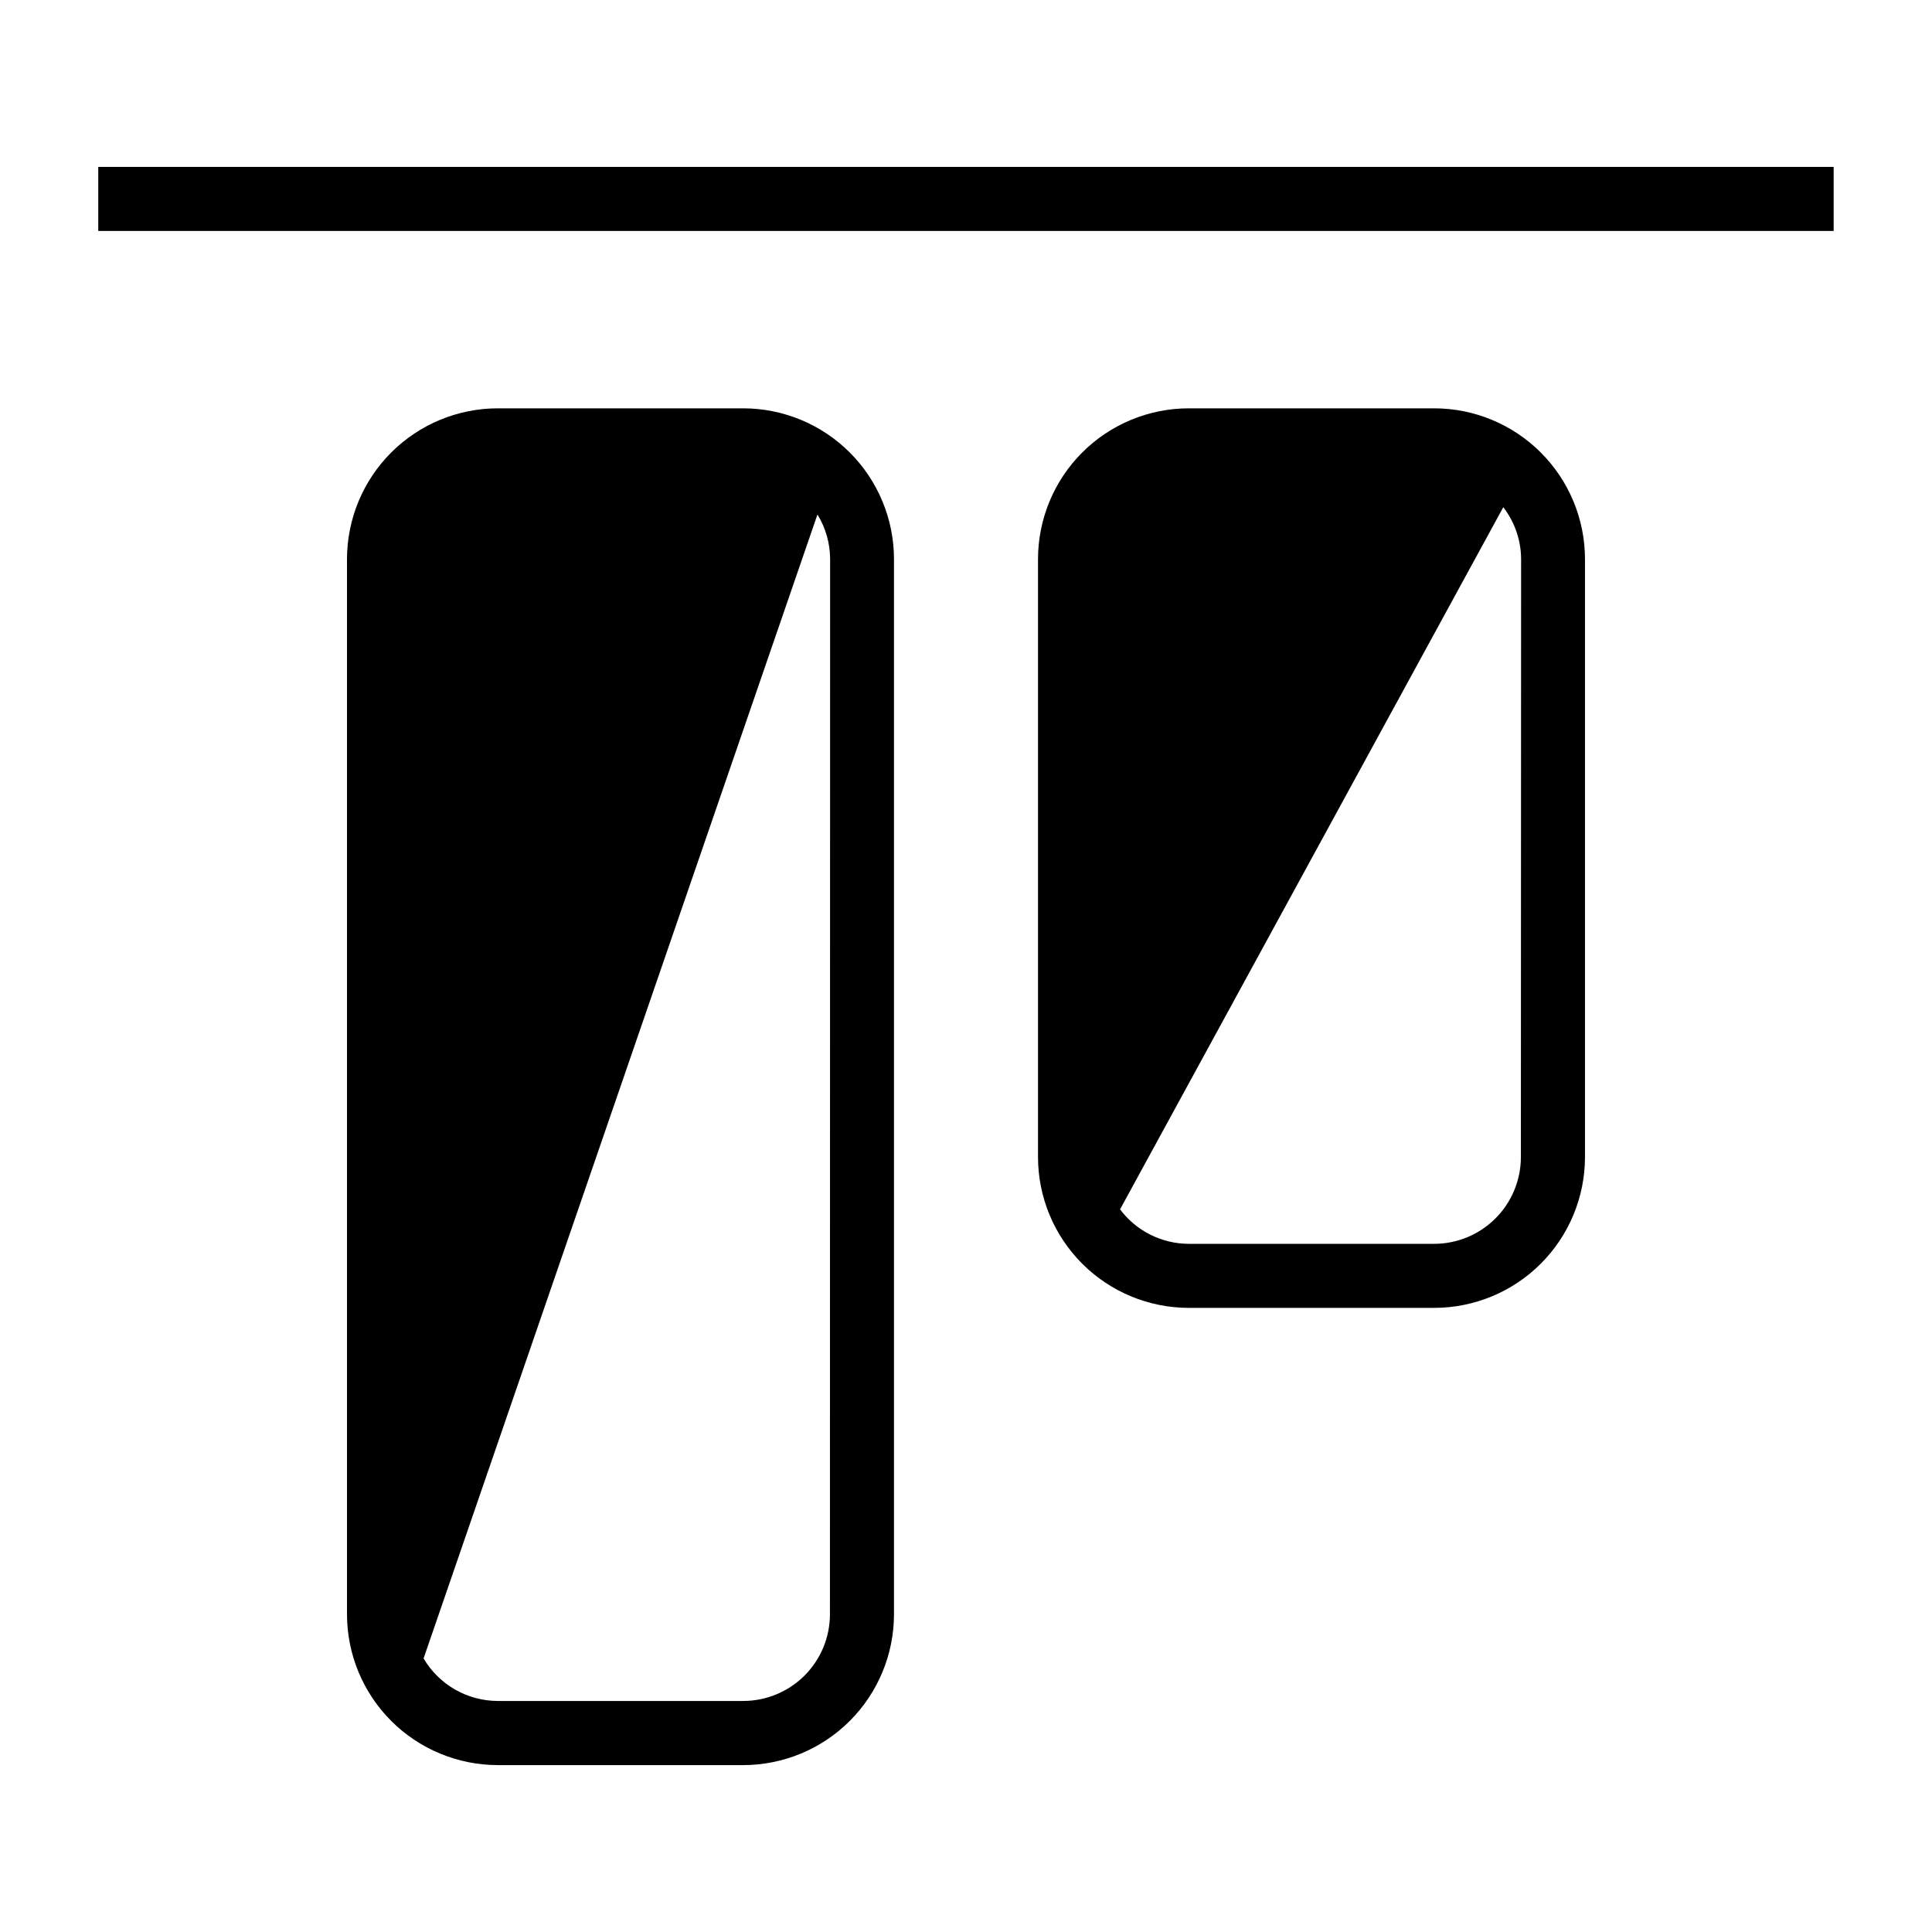 <?xml version="1.0" encoding="UTF-8"?>
<!-- Uploaded to: SVG Find, www.svgrepo.com, Generator: SVG Find Mixer Tools -->
<svg fill="#000000" width="800px" height="800px" version="1.1" viewBox="144 144 512 512" xmlns="http://www.w3.org/2000/svg">
 <g>
  <path d="m340.97 252.21h-65.07c-10.59 0.012-20.742 4.223-28.227 11.711-7.488 7.488-11.703 17.641-11.715 28.23v279.69c0.016 10.59 4.231 20.734 11.719 28.223 7.488 7.484 17.637 11.691 28.223 11.707h65.07c10.59-0.016 20.738-4.223 28.227-11.707 7.488-7.488 11.699-17.633 11.719-28.223v-279.69c-0.016-10.59-4.227-20.742-11.715-28.23s-17.641-11.699-28.23-11.711zm22.969 319.61 0.004-0.004c-0.008 6.09-2.434 11.926-6.738 16.23-4.309 4.301-10.145 6.723-16.234 6.727h-65.07c-8.082-0.023-15.551-4.309-19.648-11.273l104.38-303.15c2.172 3.535 3.332 7.598 3.356 11.746z"/>
  <path d="m524.08 252.21h-65.039c-10.594 0.008-20.75 4.219-28.242 11.707-7.488 7.488-11.703 17.641-11.715 28.234v158.51c0.012 10.59 4.227 20.746 11.715 28.234 7.492 7.488 17.648 11.699 28.242 11.707h65.039c10.59-0.008 20.746-4.219 28.238-11.707 7.492-7.488 11.707-17.645 11.719-28.234v-158.51c-0.012-10.594-4.227-20.746-11.719-28.234-7.492-7.488-17.648-11.699-28.238-11.707zm22.969 198.45c-0.008 6.09-2.43 11.926-6.734 16.23-4.309 4.309-10.145 6.731-16.234 6.738h-65.039c-7.168-0.016-13.914-3.398-18.215-9.133l101.56-186.08c3.035 3.938 4.695 8.762 4.723 13.73z"/>
  <path d="m170.04 188.23h459.9v16.973h-459.9z"/>
 </g>
</svg>